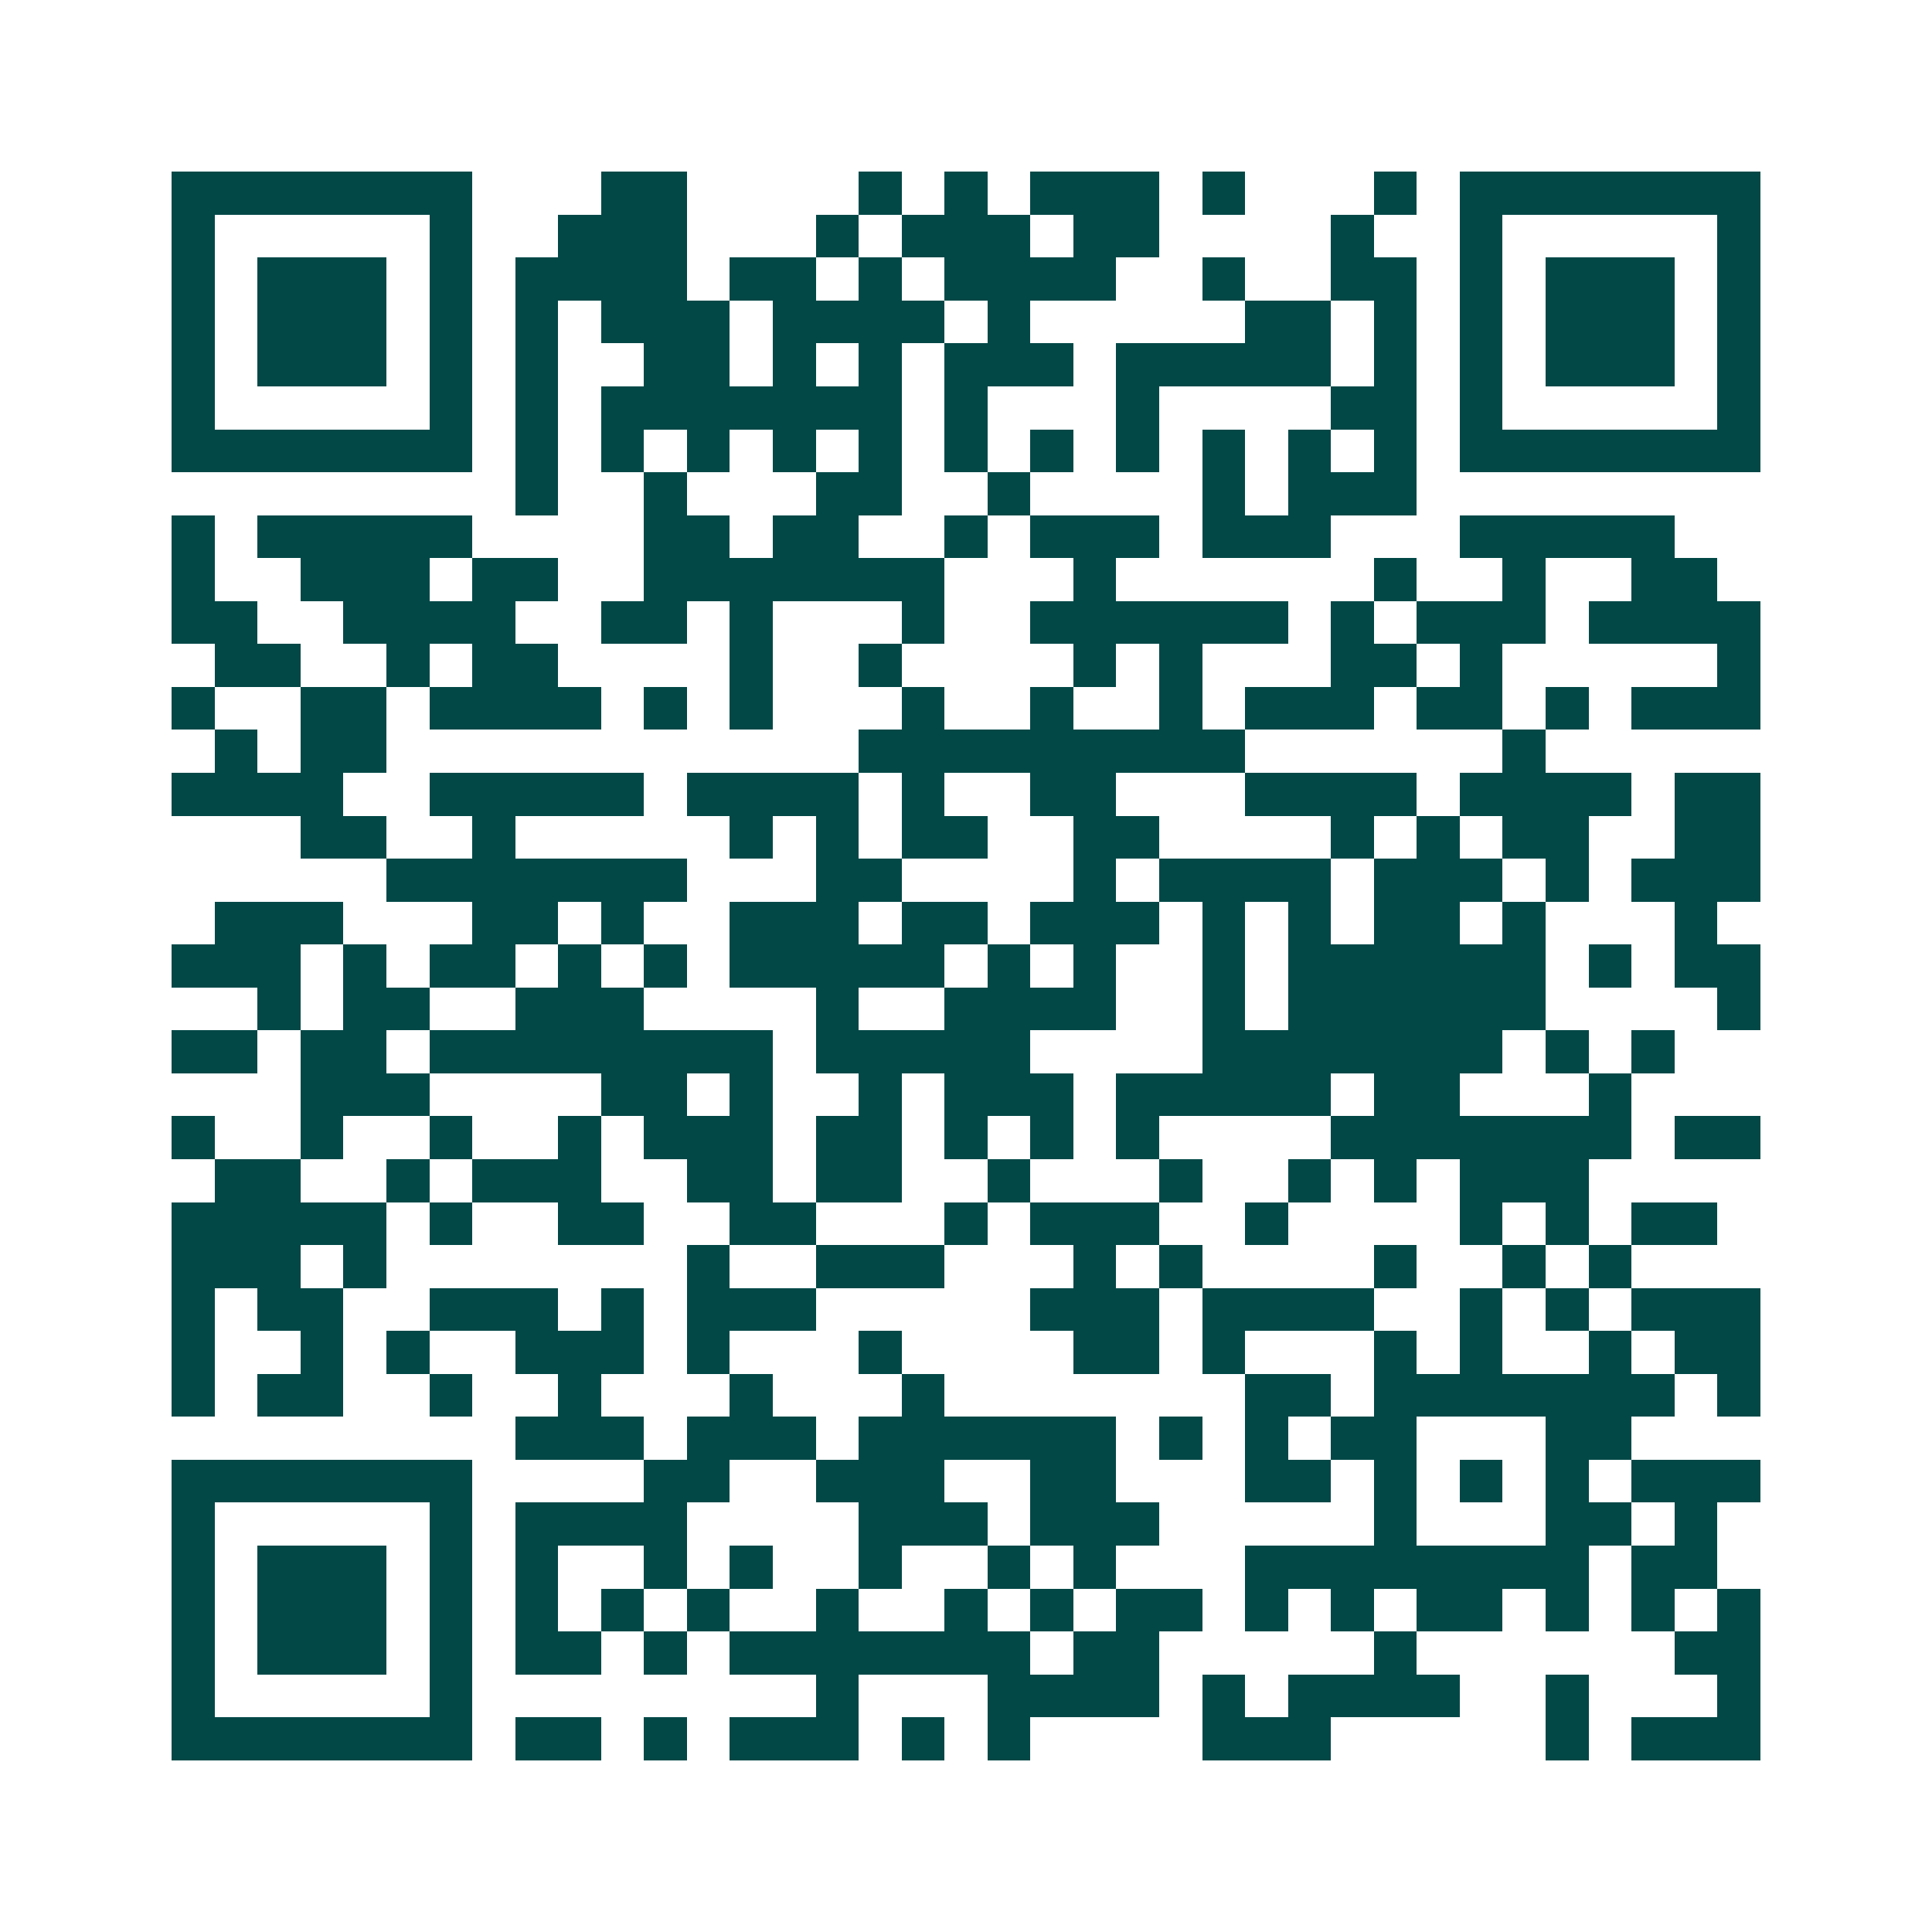 <svg xmlns="http://www.w3.org/2000/svg" width="200" height="200" viewBox="0 0 45 45" shape-rendering="crispEdges"><path fill="#ffffff" d="M0 0h45v45H0z"/><path stroke="#014847" d="M4 4.5h7m3 0h2m4 0h1m1 0h1m1 0h3m1 0h1m3 0h1m1 0h7M4 5.5h1m5 0h1m2 0h3m3 0h1m1 0h3m1 0h2m4 0h1m2 0h1m5 0h1M4 6.5h1m1 0h3m1 0h1m1 0h4m1 0h2m1 0h1m1 0h4m2 0h1m2 0h2m1 0h1m1 0h3m1 0h1M4 7.5h1m1 0h3m1 0h1m1 0h1m1 0h3m1 0h4m1 0h1m5 0h2m1 0h1m1 0h1m1 0h3m1 0h1M4 8.5h1m1 0h3m1 0h1m1 0h1m2 0h2m1 0h1m1 0h1m1 0h3m1 0h5m1 0h1m1 0h1m1 0h3m1 0h1M4 9.5h1m5 0h1m1 0h1m1 0h7m1 0h1m3 0h1m4 0h2m1 0h1m5 0h1M4 10.5h7m1 0h1m1 0h1m1 0h1m1 0h1m1 0h1m1 0h1m1 0h1m1 0h1m1 0h1m1 0h1m1 0h1m1 0h7M12 11.5h1m2 0h1m3 0h2m2 0h1m4 0h1m1 0h3M4 12.5h1m1 0h5m4 0h2m1 0h2m2 0h1m1 0h3m1 0h3m3 0h5M4 13.5h1m2 0h3m1 0h2m2 0h7m3 0h1m6 0h1m2 0h1m2 0h2M4 14.5h2m2 0h4m2 0h2m1 0h1m3 0h1m2 0h6m1 0h1m1 0h3m1 0h4M5 15.5h2m2 0h1m1 0h2m4 0h1m2 0h1m4 0h1m1 0h1m3 0h2m1 0h1m5 0h1M4 16.5h1m2 0h2m1 0h4m1 0h1m1 0h1m3 0h1m2 0h1m2 0h1m1 0h3m1 0h2m1 0h1m1 0h3M5 17.5h1m1 0h2m11 0h9m6 0h1M4 18.5h4m2 0h5m1 0h4m1 0h1m2 0h2m3 0h4m1 0h4m1 0h2M7 19.5h2m2 0h1m5 0h1m1 0h1m1 0h2m2 0h2m4 0h1m1 0h1m1 0h2m2 0h2M9 20.5h7m3 0h2m4 0h1m1 0h4m1 0h3m1 0h1m1 0h3M5 21.5h3m3 0h2m1 0h1m2 0h3m1 0h2m1 0h3m1 0h1m1 0h1m1 0h2m1 0h1m3 0h1M4 22.5h3m1 0h1m1 0h2m1 0h1m1 0h1m1 0h5m1 0h1m1 0h1m2 0h1m1 0h6m1 0h1m1 0h2M6 23.5h1m1 0h2m2 0h3m4 0h1m2 0h4m2 0h1m1 0h6m4 0h1M4 24.5h2m1 0h2m1 0h8m1 0h5m4 0h7m1 0h1m1 0h1M7 25.5h3m4 0h2m1 0h1m2 0h1m1 0h3m1 0h5m1 0h2m3 0h1M4 26.5h1m2 0h1m2 0h1m2 0h1m1 0h3m1 0h2m1 0h1m1 0h1m1 0h1m4 0h7m1 0h2M5 27.5h2m2 0h1m1 0h3m2 0h2m1 0h2m2 0h1m3 0h1m2 0h1m1 0h1m1 0h3M4 28.5h5m1 0h1m2 0h2m2 0h2m3 0h1m1 0h3m2 0h1m4 0h1m1 0h1m1 0h2M4 29.5h3m1 0h1m7 0h1m2 0h3m3 0h1m1 0h1m4 0h1m2 0h1m1 0h1M4 30.5h1m1 0h2m2 0h3m1 0h1m1 0h3m5 0h3m1 0h4m2 0h1m1 0h1m1 0h3M4 31.5h1m2 0h1m1 0h1m2 0h3m1 0h1m3 0h1m4 0h2m1 0h1m3 0h1m1 0h1m2 0h1m1 0h2M4 32.5h1m1 0h2m2 0h1m2 0h1m3 0h1m3 0h1m7 0h2m1 0h7m1 0h1M12 33.5h3m1 0h3m1 0h6m1 0h1m1 0h1m1 0h2m3 0h2M4 34.5h7m4 0h2m2 0h3m2 0h2m3 0h2m1 0h1m1 0h1m1 0h1m1 0h3M4 35.5h1m5 0h1m1 0h4m4 0h3m1 0h3m5 0h1m3 0h2m1 0h1M4 36.5h1m1 0h3m1 0h1m1 0h1m2 0h1m1 0h1m2 0h1m2 0h1m1 0h1m3 0h8m1 0h2M4 37.5h1m1 0h3m1 0h1m1 0h1m1 0h1m1 0h1m2 0h1m2 0h1m1 0h1m1 0h2m1 0h1m1 0h1m1 0h2m1 0h1m1 0h1m1 0h1M4 38.5h1m1 0h3m1 0h1m1 0h2m1 0h1m1 0h7m1 0h2m5 0h1m6 0h2M4 39.5h1m5 0h1m8 0h1m3 0h4m1 0h1m1 0h4m2 0h1m3 0h1M4 40.5h7m1 0h2m1 0h1m1 0h3m1 0h1m1 0h1m4 0h3m5 0h1m1 0h3"/></svg>
